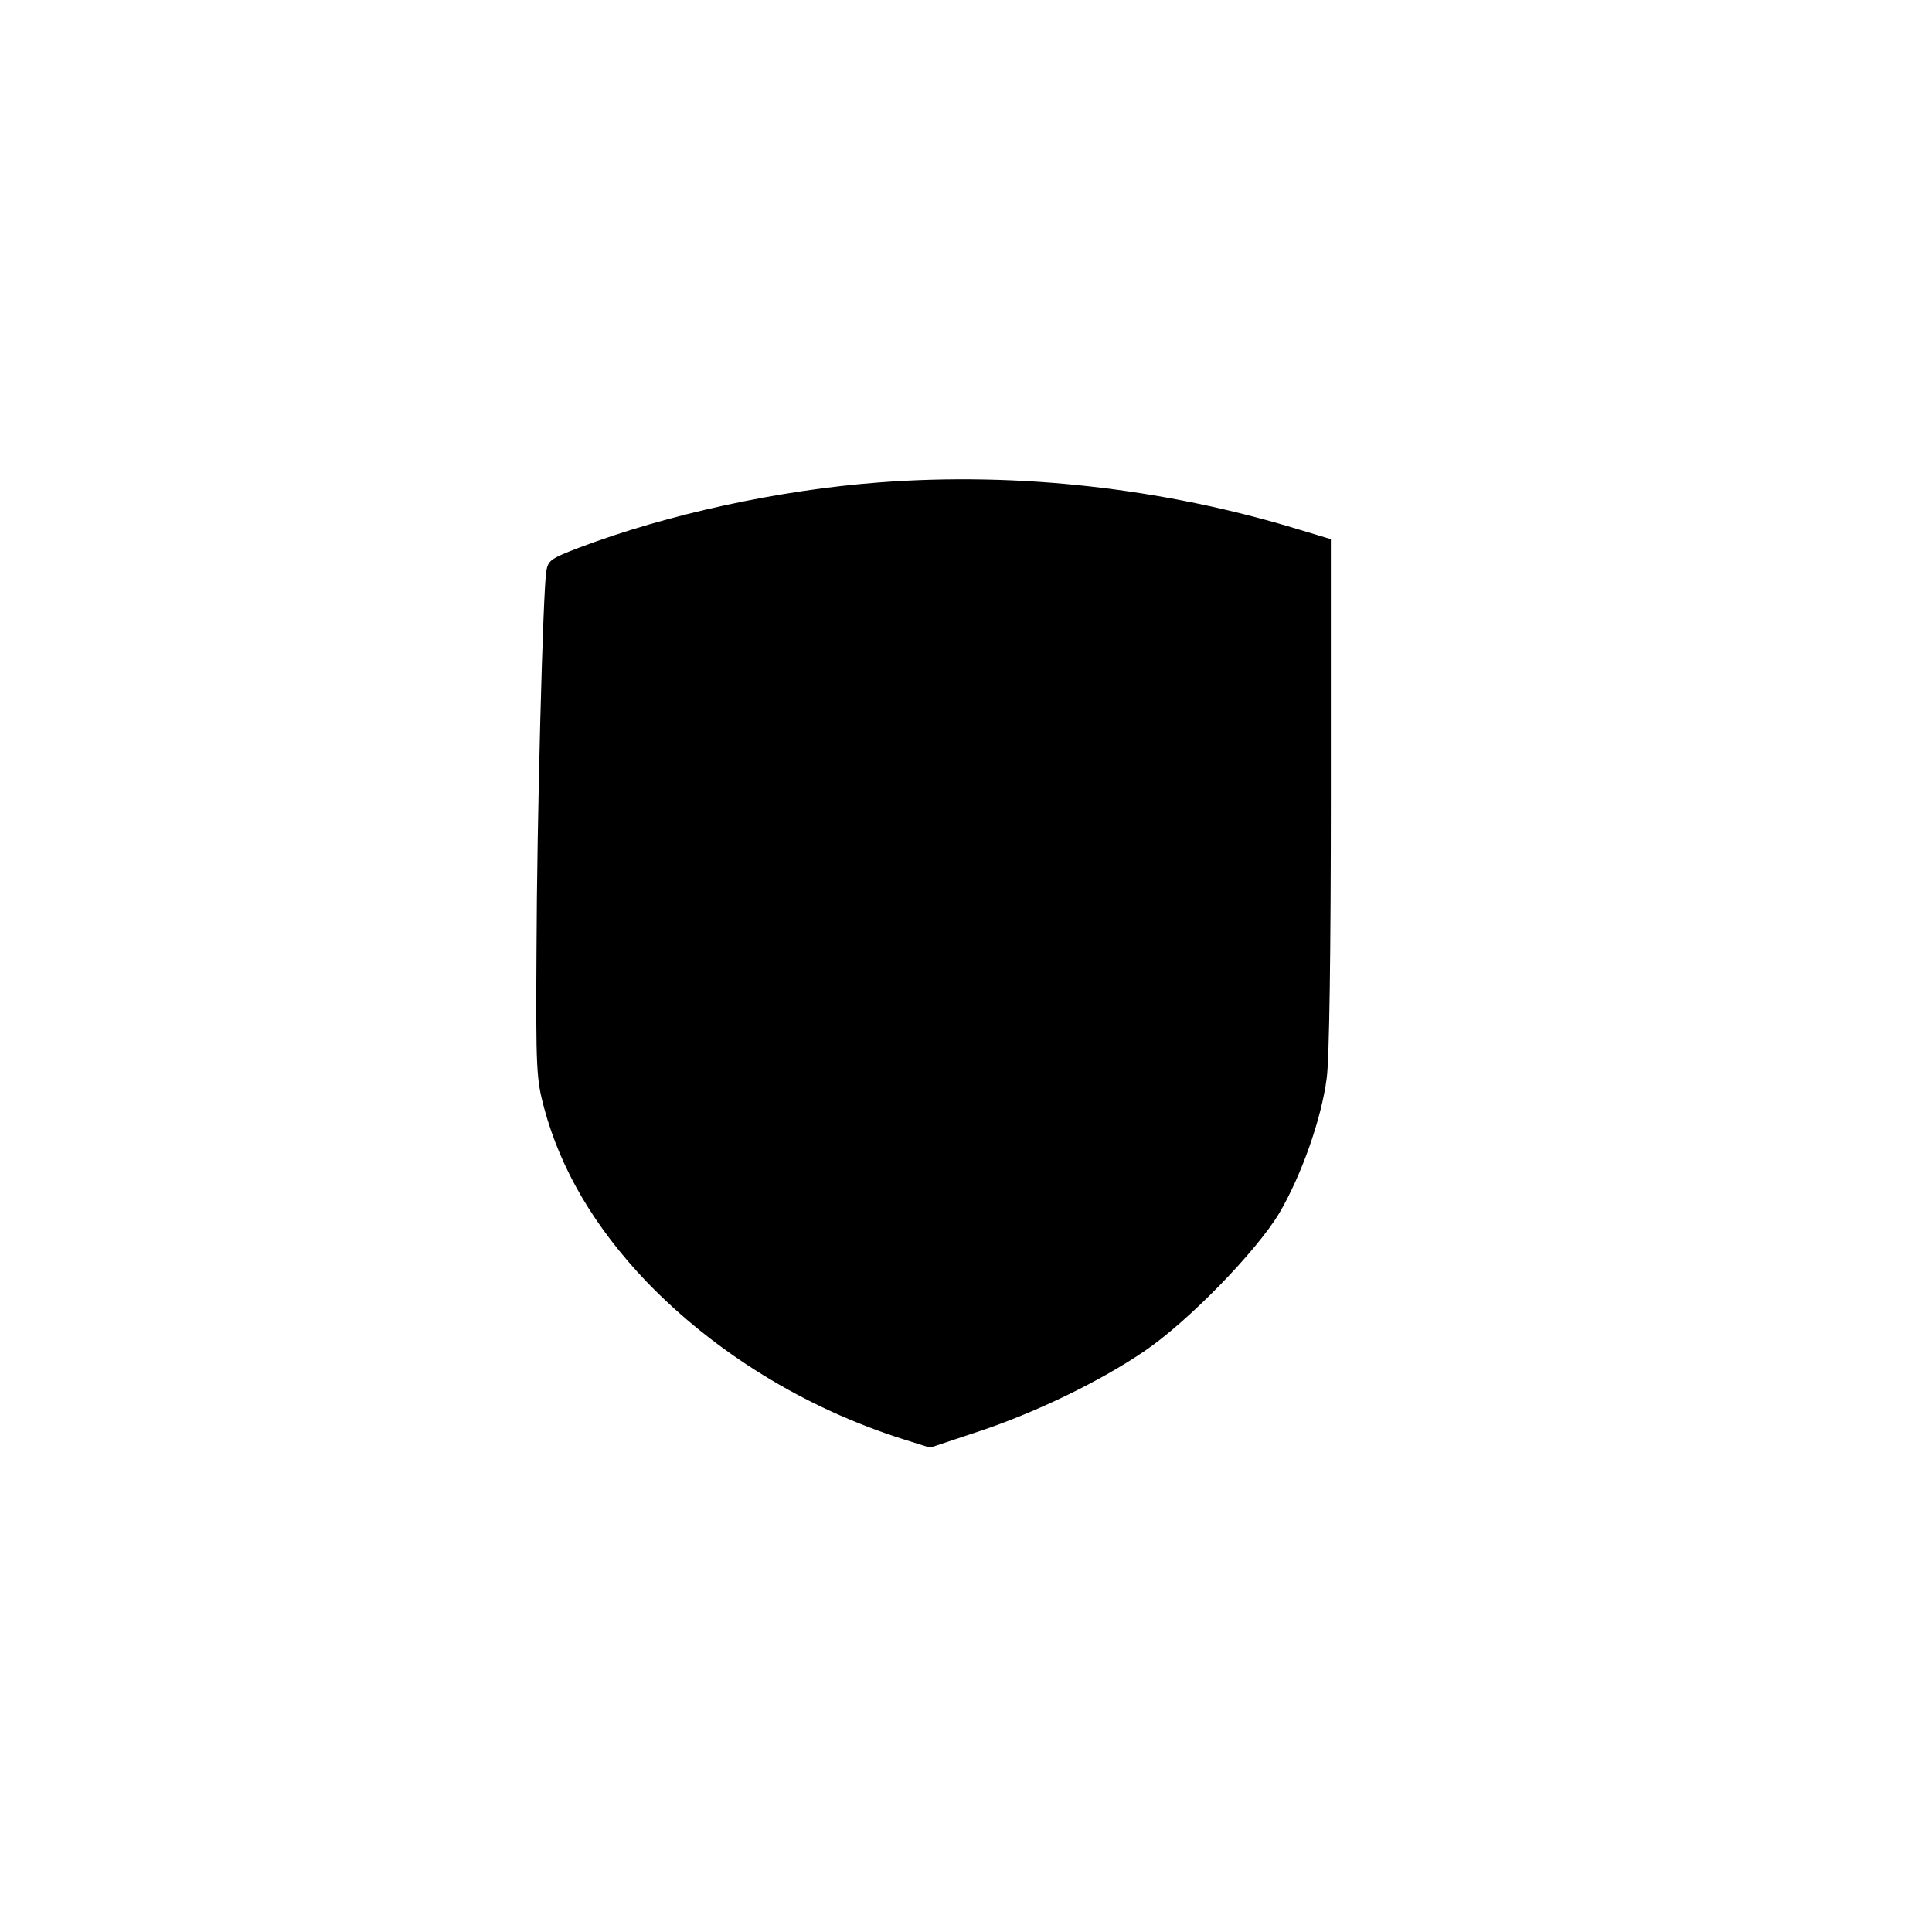 <?xml version="1.0" encoding="UTF-8" standalone="yes"?>
<svg version="1.0" xmlns="http://www.w3.org/2000/svg" width="100mm" height="100mm" viewBox="0 0 511 284" preserveAspectRatio="xMidYMid meet">
  <g transform="translate(0,284) scale(0.1,-0.1)" fill="#000000" stroke="none">
    <path d="M2325 2699 c-265 -20 -559 -84 -792 -172 -76 -29 -83 -34 -88 -62 -9
-55 -25 -665 -26 -1005 -2 -314 0 -340 20 -415 44 -164 134 -316 270 -459 182
-189 420 -335 678 -417 l73 -23 129 43 c148 49 320 132 436 211 116 78 298
265 359 367 58 99 111 248 125 356 7 49 11 334 11 752 l0 674 -83 25 c-359
110 -743 153 -1112 125z"/>
  </g>
</svg>
